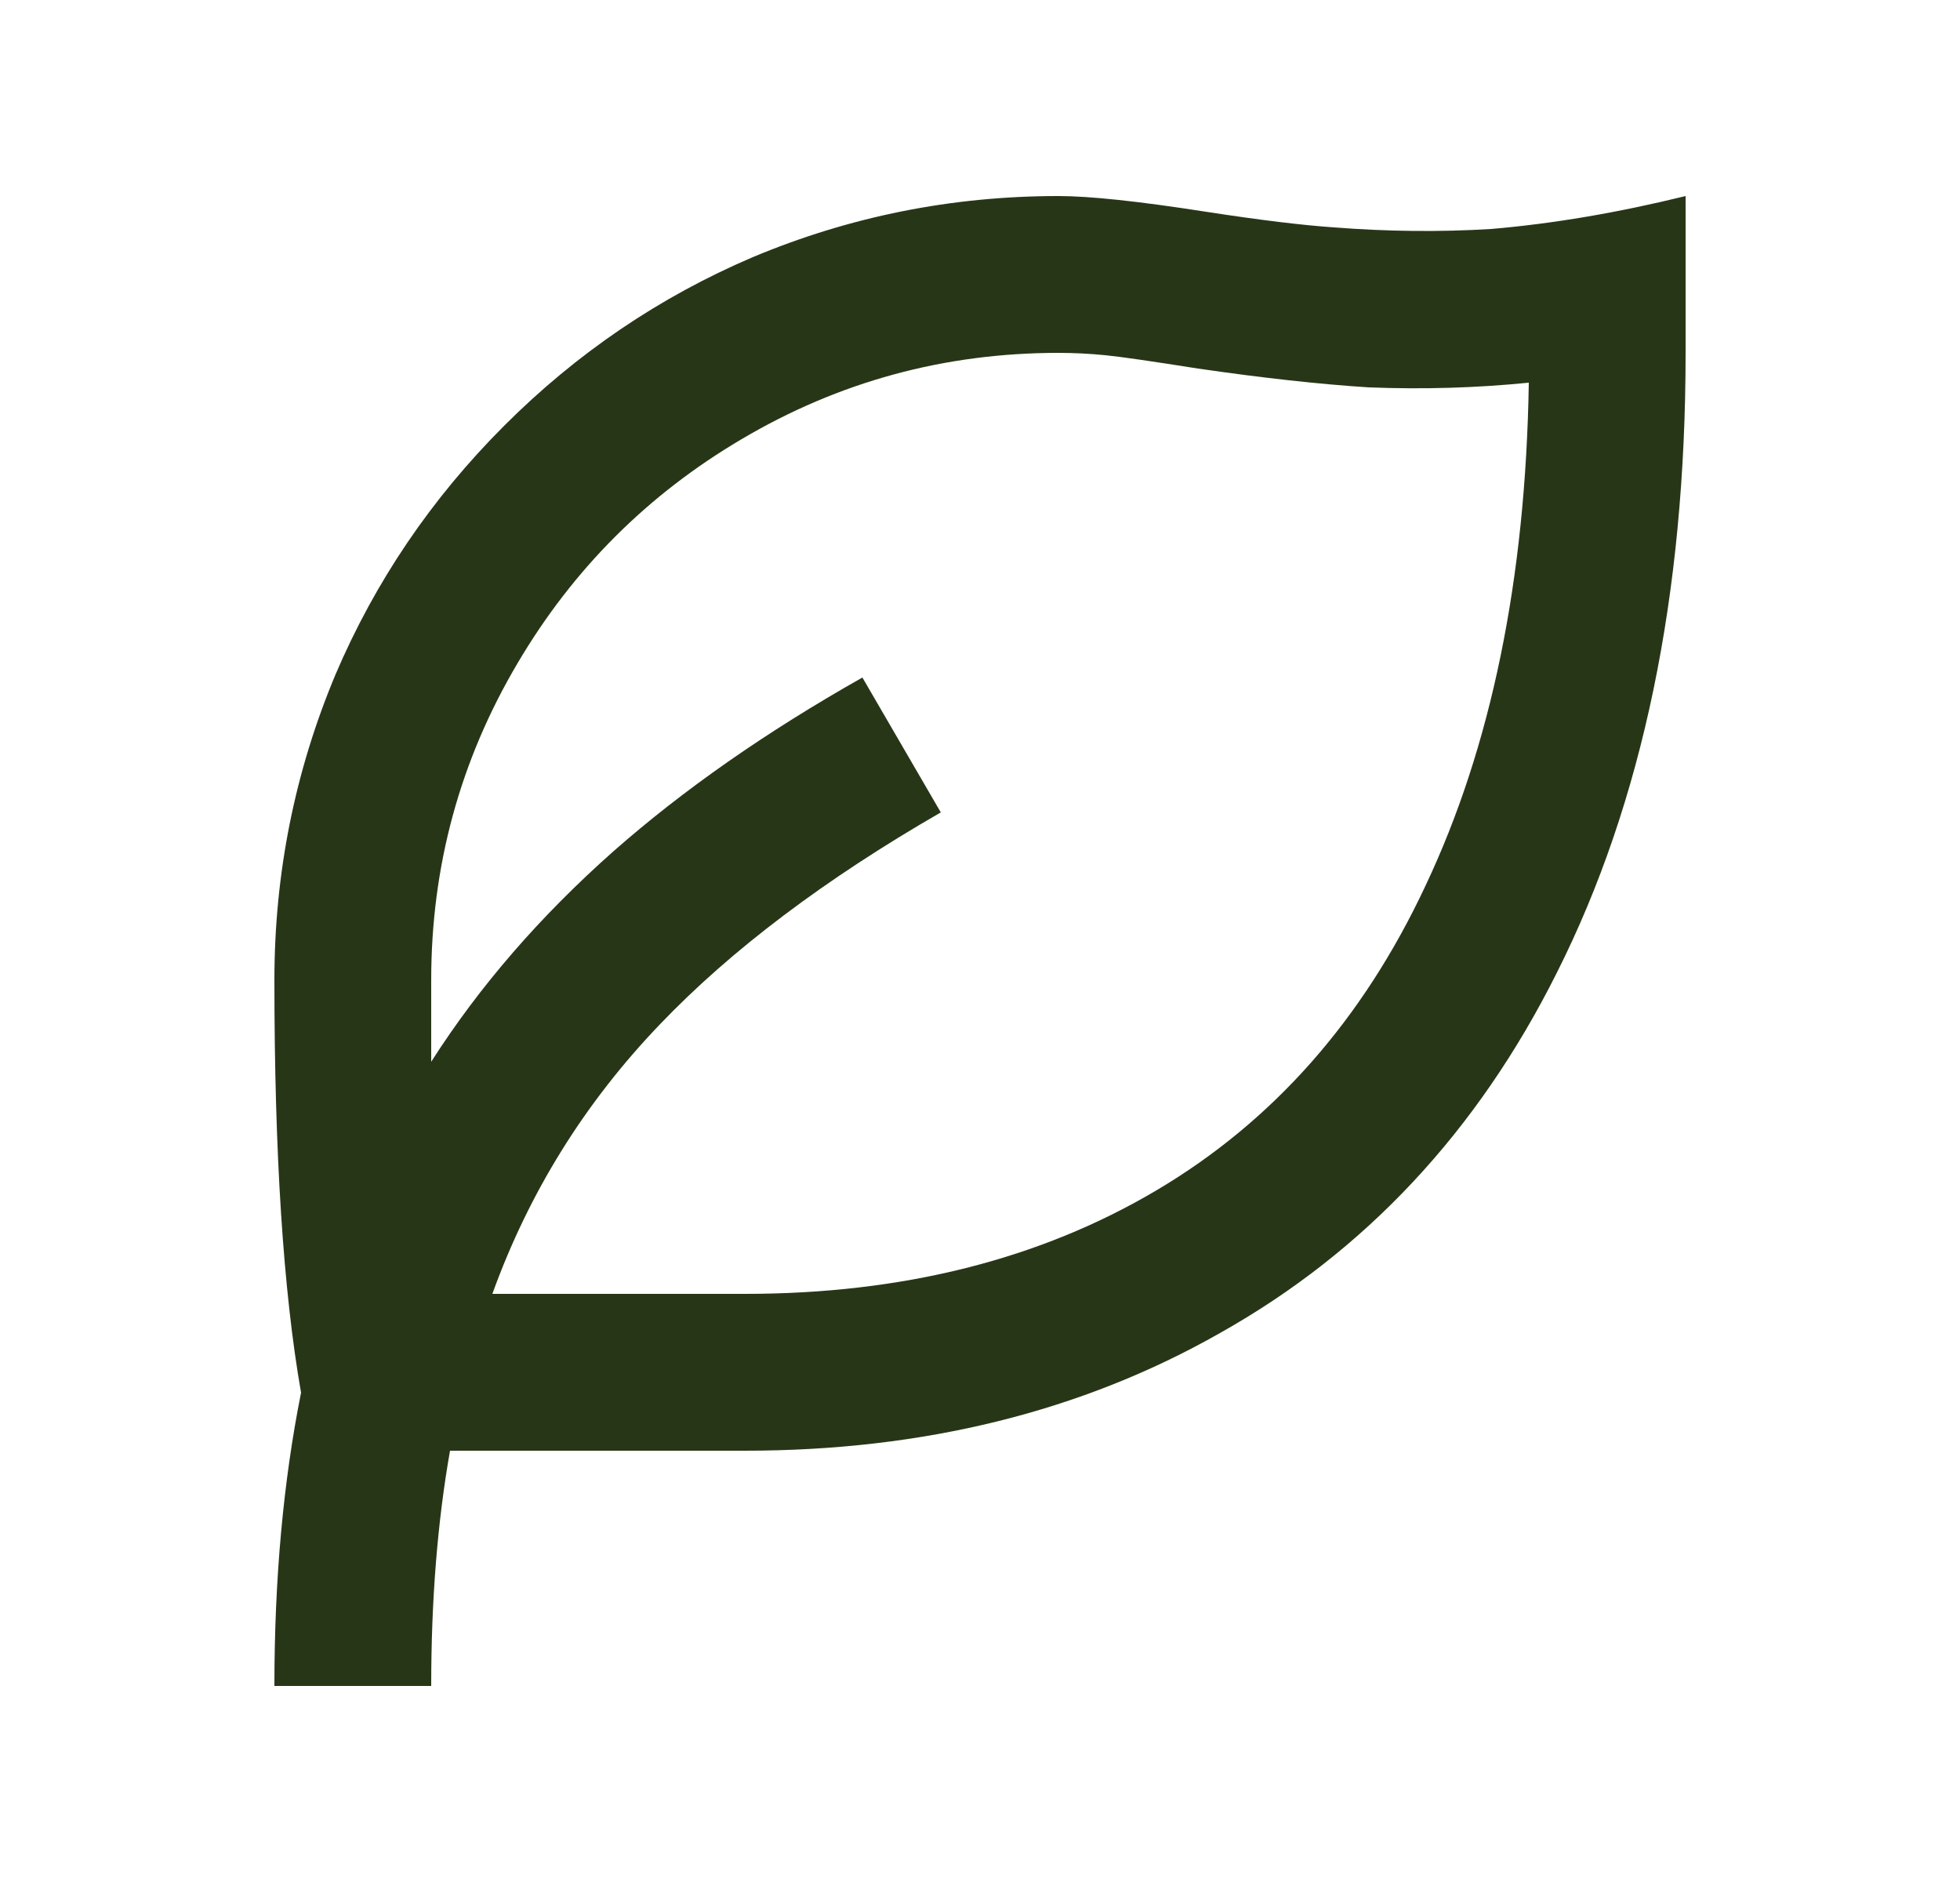 <?xml version="1.0" encoding="UTF-8" standalone="no"?><svg width='25' height='24' viewBox='0 0 25 24' fill='none' xmlns='http://www.w3.org/2000/svg'>
<path d='M21.5 2.5V4.5C21.5 7.593 20.953 10.227 19.86 12.4C18.847 14.427 17.413 15.96 15.56 17C13.8 18 11.78 18.5 9.5 18.5H5.74C5.58 19.407 5.5 20.407 5.5 21.5H3.5C3.5 20.14 3.613 18.893 3.84 17.76C3.613 16.467 3.5 14.713 3.5 12.5C3.5 11.14 3.76 9.84 4.28 8.6C4.787 7.413 5.503 6.357 6.43 5.43C7.357 4.503 8.413 3.787 9.6 3.28C10.84 2.76 12.14 2.5 13.5 2.5C13.9 2.5 14.527 2.567 15.38 2.7C16.073 2.807 16.62 2.873 17.02 2.9C17.7 2.953 18.367 2.96 19.02 2.92C19.807 2.853 20.633 2.713 21.5 2.5ZM13.5 4.5C12.047 4.5 10.7 4.867 9.46 5.6C8.26 6.307 7.307 7.26 6.6 8.46C5.867 9.7 5.5 11.047 5.5 12.5V13.54C6.113 12.58 6.887 11.687 7.82 10.86C8.713 10.073 9.773 9.333 11 8.64L12 10.36C10.52 11.213 9.327 12.113 8.42 13.06C7.46 14.06 6.747 15.207 6.28 16.5H9.5C11.513 16.5 13.263 16.06 14.75 15.18C16.237 14.3 17.38 13.007 18.18 11.3C19.02 9.527 19.46 7.387 19.5 4.88C18.833 4.947 18.153 4.967 17.46 4.94C16.833 4.9 16.107 4.82 15.28 4.7C14.693 4.607 14.3 4.55 14.1 4.53C13.9 4.51 13.7 4.5 13.5 4.5Z' fill='#283618'/>
</svg>
